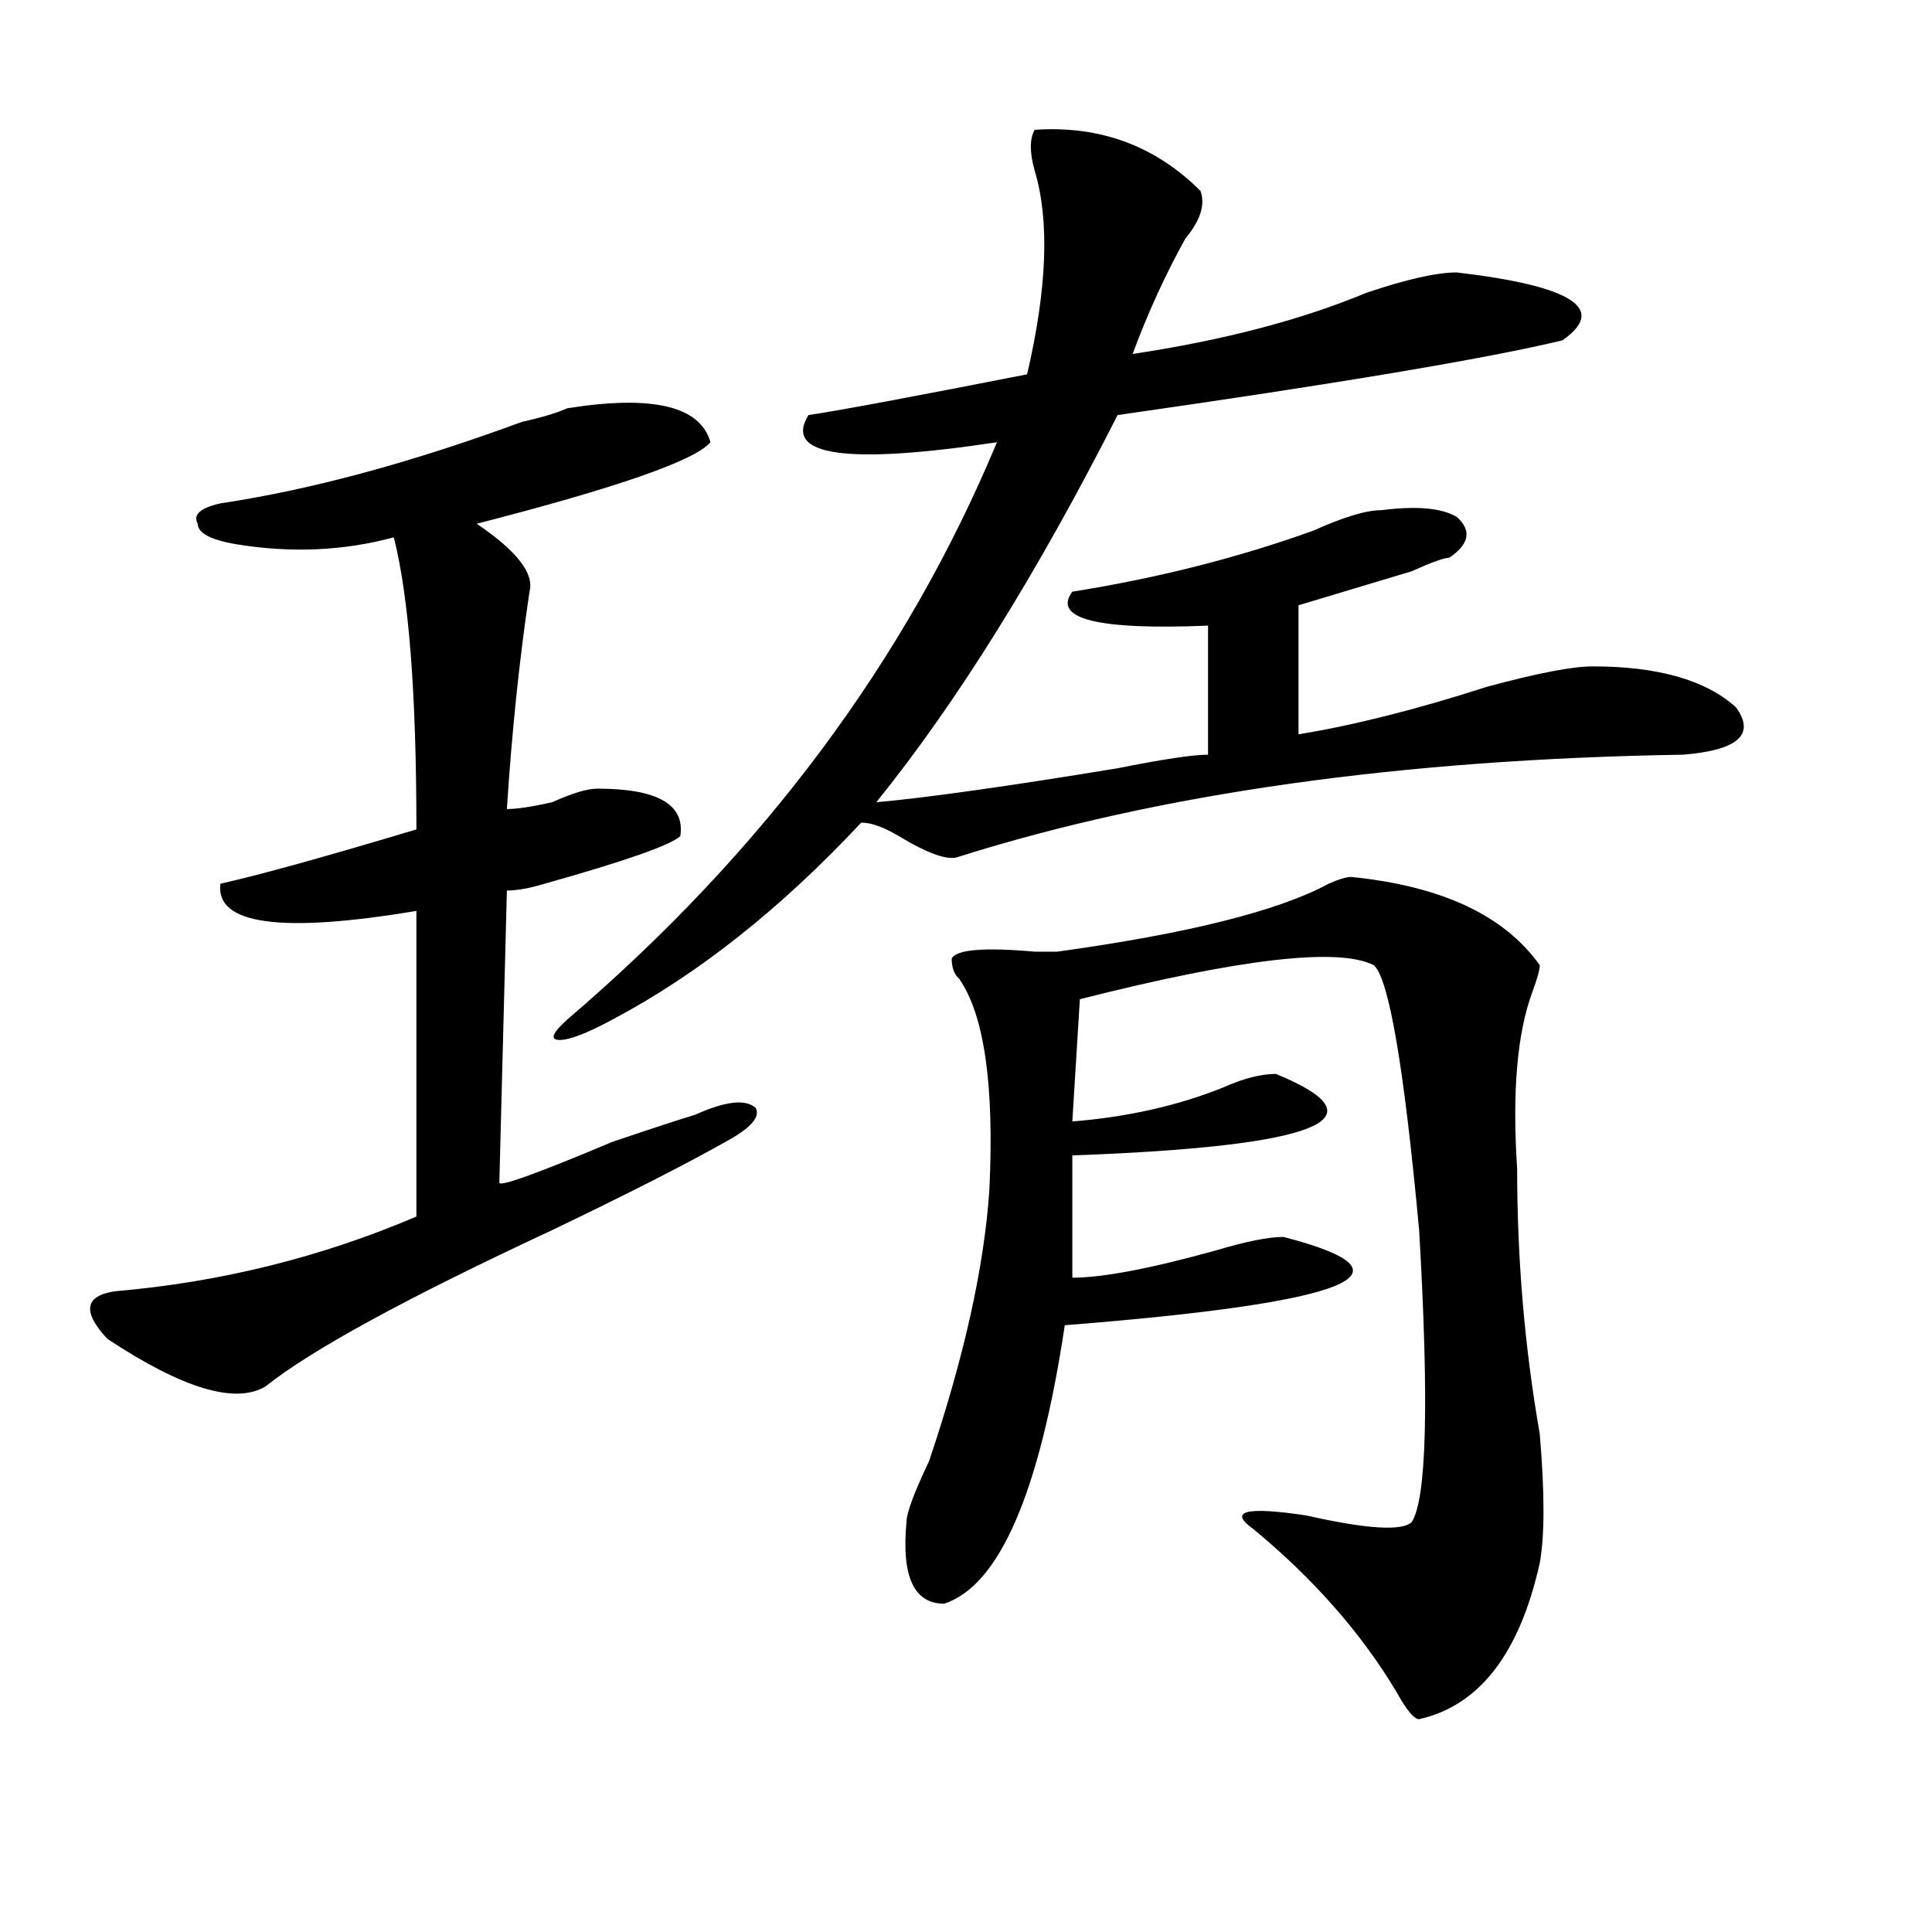<?xml version="1.0" encoding="utf-8"?>
<!-- Generator: Adobe Illustrator 16.0.0, SVG Export Plug-In . SVG Version: 6.00 Build 0)  -->
<!DOCTYPE svg PUBLIC "-//W3C//DTD SVG 1.1//EN" "http://www.w3.org/Graphics/SVG/1.1/DTD/svg11.dtd">
<svg version="1.1" id="图层_1" xmlns="http://www.w3.org/2000/svg" xmlns:xlink="http://www.w3.org/1999/xlink" x="0px" y="0px"
	 width="1000px" height="1000px" viewBox="0 0 1000 1000" enable-background="new 0 0 1000 1000" xml:space="preserve">
<path d="M293.578,211.328c44.206-7.031,68.901-1.153,74.145,17.578c-7.805,9.394-48.169,23.456-120.973,42.188
	c20.792,14.063,29.878,25.818,27.316,35.156c-5.243,35.156-9.146,72.675-11.707,112.5c5.183,0,12.987-1.153,23.414-3.516
	c10.366-4.669,18.171-7.031,23.414-7.031c31.219,0,45.487,8.24,42.926,24.609c-5.243,4.725-28.657,12.909-70.242,24.609
	c-7.805,2.362-14.329,3.516-19.512,3.516l-3.902,151.172c0,2.362,19.512-4.669,58.535-21.094
	c20.792-7.031,35.121-11.7,42.926-14.063c15.609-7.031,25.976-8.185,31.219-3.516c2.562,4.725-2.622,10.547-15.609,17.578
	c-20.853,11.756-50.73,26.972-89.754,45.703c-75.485,35.156-124.875,62.128-148.289,80.859
	c-15.609,9.394-42.926,1.209-81.949-24.609c-13.048-14.063-11.707-22.247,3.902-24.609c54.633-4.669,106.644-17.578,156.094-38.672
	V471.484c-70.242,11.756-104.083,7.031-101.461-14.063c20.792-4.669,54.633-14.063,101.461-28.125
	c0-70.313-3.902-120.685-11.707-151.172c-26.036,7.031-53.353,8.24-81.949,3.516c-13.048-2.307-19.512-5.822-19.512-10.547
	c-2.622-4.669,1.28-8.185,11.707-10.547c46.828-7.031,98.839-21.094,156.094-42.188C280.53,216.053,288.335,213.69,293.578,211.328z
	 M621.375,98.828c2.562,7.031,0,15.271-7.805,24.609c-10.427,18.787-19.512,38.672-27.316,59.766
	c46.828-7.031,87.132-17.578,120.973-31.641c20.792-7.031,36.401-10.547,46.828-10.547c59.815,7.031,78.047,18.787,54.633,35.156
	c-39.023,9.394-115.79,22.303-230.238,38.672c-41.646,82.068-83.29,148.865-124.875,200.391
	c25.976-2.307,67.62-8.185,124.875-17.578c23.414-4.669,39.023-7.031,46.828-7.031v-66.797
	c-57.255,2.362-80.669-3.516-70.242-17.578c44.206-7.031,85.852-17.578,124.875-31.641c15.609-7.031,27.316-10.547,35.121-10.547
	c18.171-2.307,31.219-1.153,39.023,3.516c7.805,7.031,6.464,14.063-3.902,21.094c-2.622,0-9.146,2.362-19.512,7.031
	c-31.219,9.394-50.73,15.271-58.535,17.578v66.797c28.597-4.669,61.097-12.854,97.559-24.609
	c25.976-7.031,44.206-10.547,54.633-10.547c33.78,0,58.535,7.031,74.145,21.094c10.366,14.063,1.28,22.303-27.316,24.609
	c-145.728,2.362-270.603,19.94-374.625,52.734c-5.243,2.362-15.609-1.153-31.219-10.547c-7.805-4.669-14.329-7.031-19.512-7.031
	c-41.646,44.55-84.571,78.553-128.777,101.953c-13.048,7.031-22.134,10.547-27.316,10.547c-5.243,0-3.902-3.516,3.902-10.547
	c101.461-86.682,175.605-186.328,222.434-298.828c-78.047,11.756-110.606,7.031-97.559-14.063
	c15.609-2.307,53.292-9.338,113.168-21.094c10.366-44.494,11.707-79.65,3.902-105.469c-2.622-9.338-2.622-16.369,0-21.094
	C569.304,64.881,597.961,75.428,621.375,98.828z M699.422,453.906c46.828,4.725,79.327,19.94,97.559,45.703
	c0,2.362-1.341,7.031-3.902,14.063c-7.805,21.094-10.427,51.581-7.805,91.406c0,46.912,3.902,92.615,11.707,137.109
	c2.562,30.487,2.562,52.734,0,66.797c-10.427,46.856-31.219,73.828-62.438,80.859c-2.622,0-6.524-4.725-11.707-14.063
	c-18.231-30.487-42.926-58.612-74.145-84.375c-13.048-9.338-3.902-11.7,27.316-7.031c31.219,7.031,49.39,8.24,54.633,3.516
	c7.805-11.7,9.085-62.072,3.902-151.172c-7.805-84.375-15.609-130.078-23.414-137.109c-18.231-9.338-68.962-3.516-152.191,17.578
	l-3.902,63.281c28.597-2.307,54.633-8.185,78.047-17.578c10.366-4.669,19.512-7.031,27.316-7.031
	c57.194,23.456,22.073,37.519-105.363,42.188v63.281c15.609,0,40.304-4.669,74.145-14.063c15.609-4.669,27.316-7.031,35.121-7.031
	c72.804,18.787,35.121,34.003-113.168,45.703c-13.048,86.737-33.841,134.747-62.438,144.141c-15.609,0-22.134-14.063-19.512-42.188
	c0-4.669,3.902-15.216,11.707-31.641c18.171-53.888,28.597-100.744,31.219-140.625c2.562-53.888-2.622-90.197-15.609-108.984
	c-2.622-2.307-3.902-5.822-3.902-10.547c2.562-4.669,16.89-5.822,42.926-3.516c5.183,0,9.085,0,11.707,0
	c67.62-9.338,114.448-21.094,140.484-35.156C692.897,455.115,696.8,453.906,699.422,453.906z"/>
</svg>
